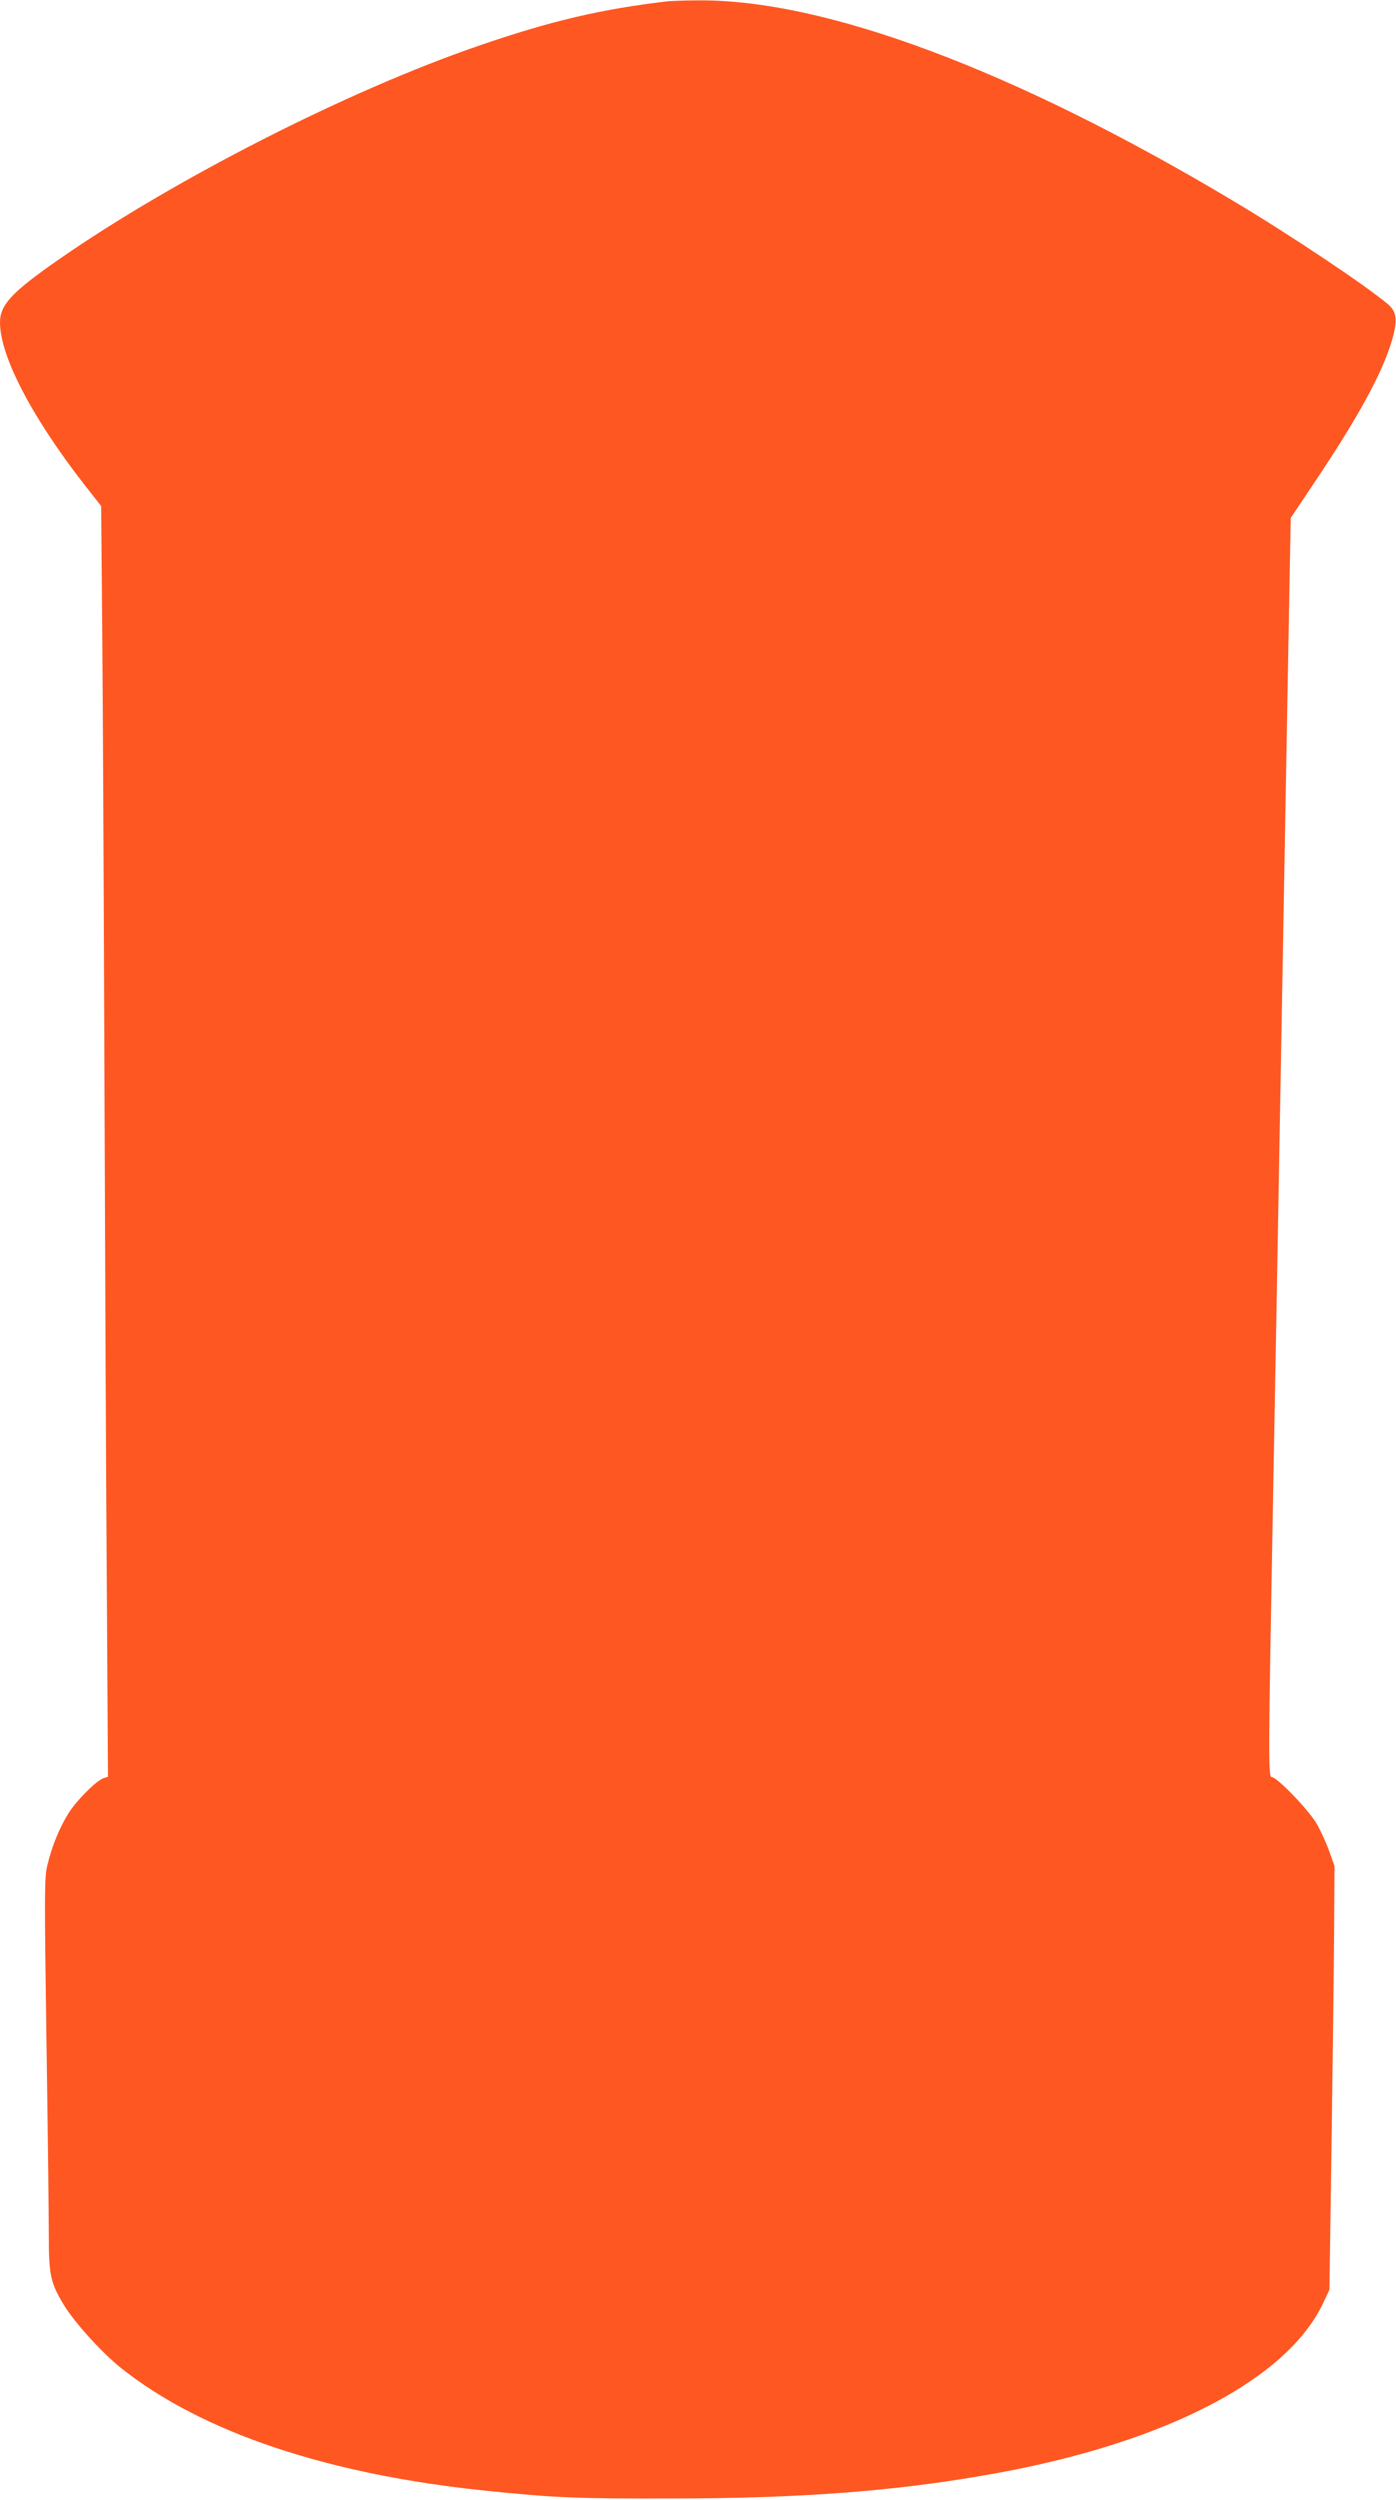 <?xml version="1.0" standalone="no"?>
<!DOCTYPE svg PUBLIC "-//W3C//DTD SVG 20010904//EN"
 "http://www.w3.org/TR/2001/REC-SVG-20010904/DTD/svg10.dtd">
<svg version="1.0" xmlns="http://www.w3.org/2000/svg"
 width="715pt" height="1280pt" viewBox="0 0 715 1280"
 preserveAspectRatio="xMidYMid meet">
<g transform="translate(0,1280) scale(0.1,-0.1)"
fill="#ff5722" stroke="none">
<path d="M3425 12794 c-344 -40 -605 -101 -978 -230 -666 -229 -1555 -682
-2145 -1092 -240 -167 -302 -232 -302 -323 0 -172 162 -484 433 -832 l85 -108
6 -672 c3 -370 8 -1390 11 -2267 3 -877 8 -2039 12 -2581 l6 -987 -22 -7 c-36
-11 -137 -112 -179 -178 -47 -75 -86 -170 -109 -266 -16 -67 -16 -127 -5 -904
7 -457 12 -906 12 -997 0 -198 9 -240 76 -351 54 -90 199 -250 297 -327 414
-328 1057 -543 1867 -626 351 -36 470 -41 945 -40 688 1 1183 40 1685 133 860
159 1473 480 1656 866 l33 70 11 755 c6 415 12 904 13 1085 l2 330 -27 76
c-15 42 -44 105 -64 140 -41 71 -203 239 -230 239 -19 0 -18 93 6 1410 10 536
23 1245 40 2215 12 656 25 1397 40 2237 l11 586 123 184 c218 325 340 547 391
711 35 112 31 160 -17 200 -117 98 -501 355 -793 529 -1119 669 -2095 1034
-2745 1026 -63 0 -128 -3 -145 -4z"/>
</g>
</svg>
